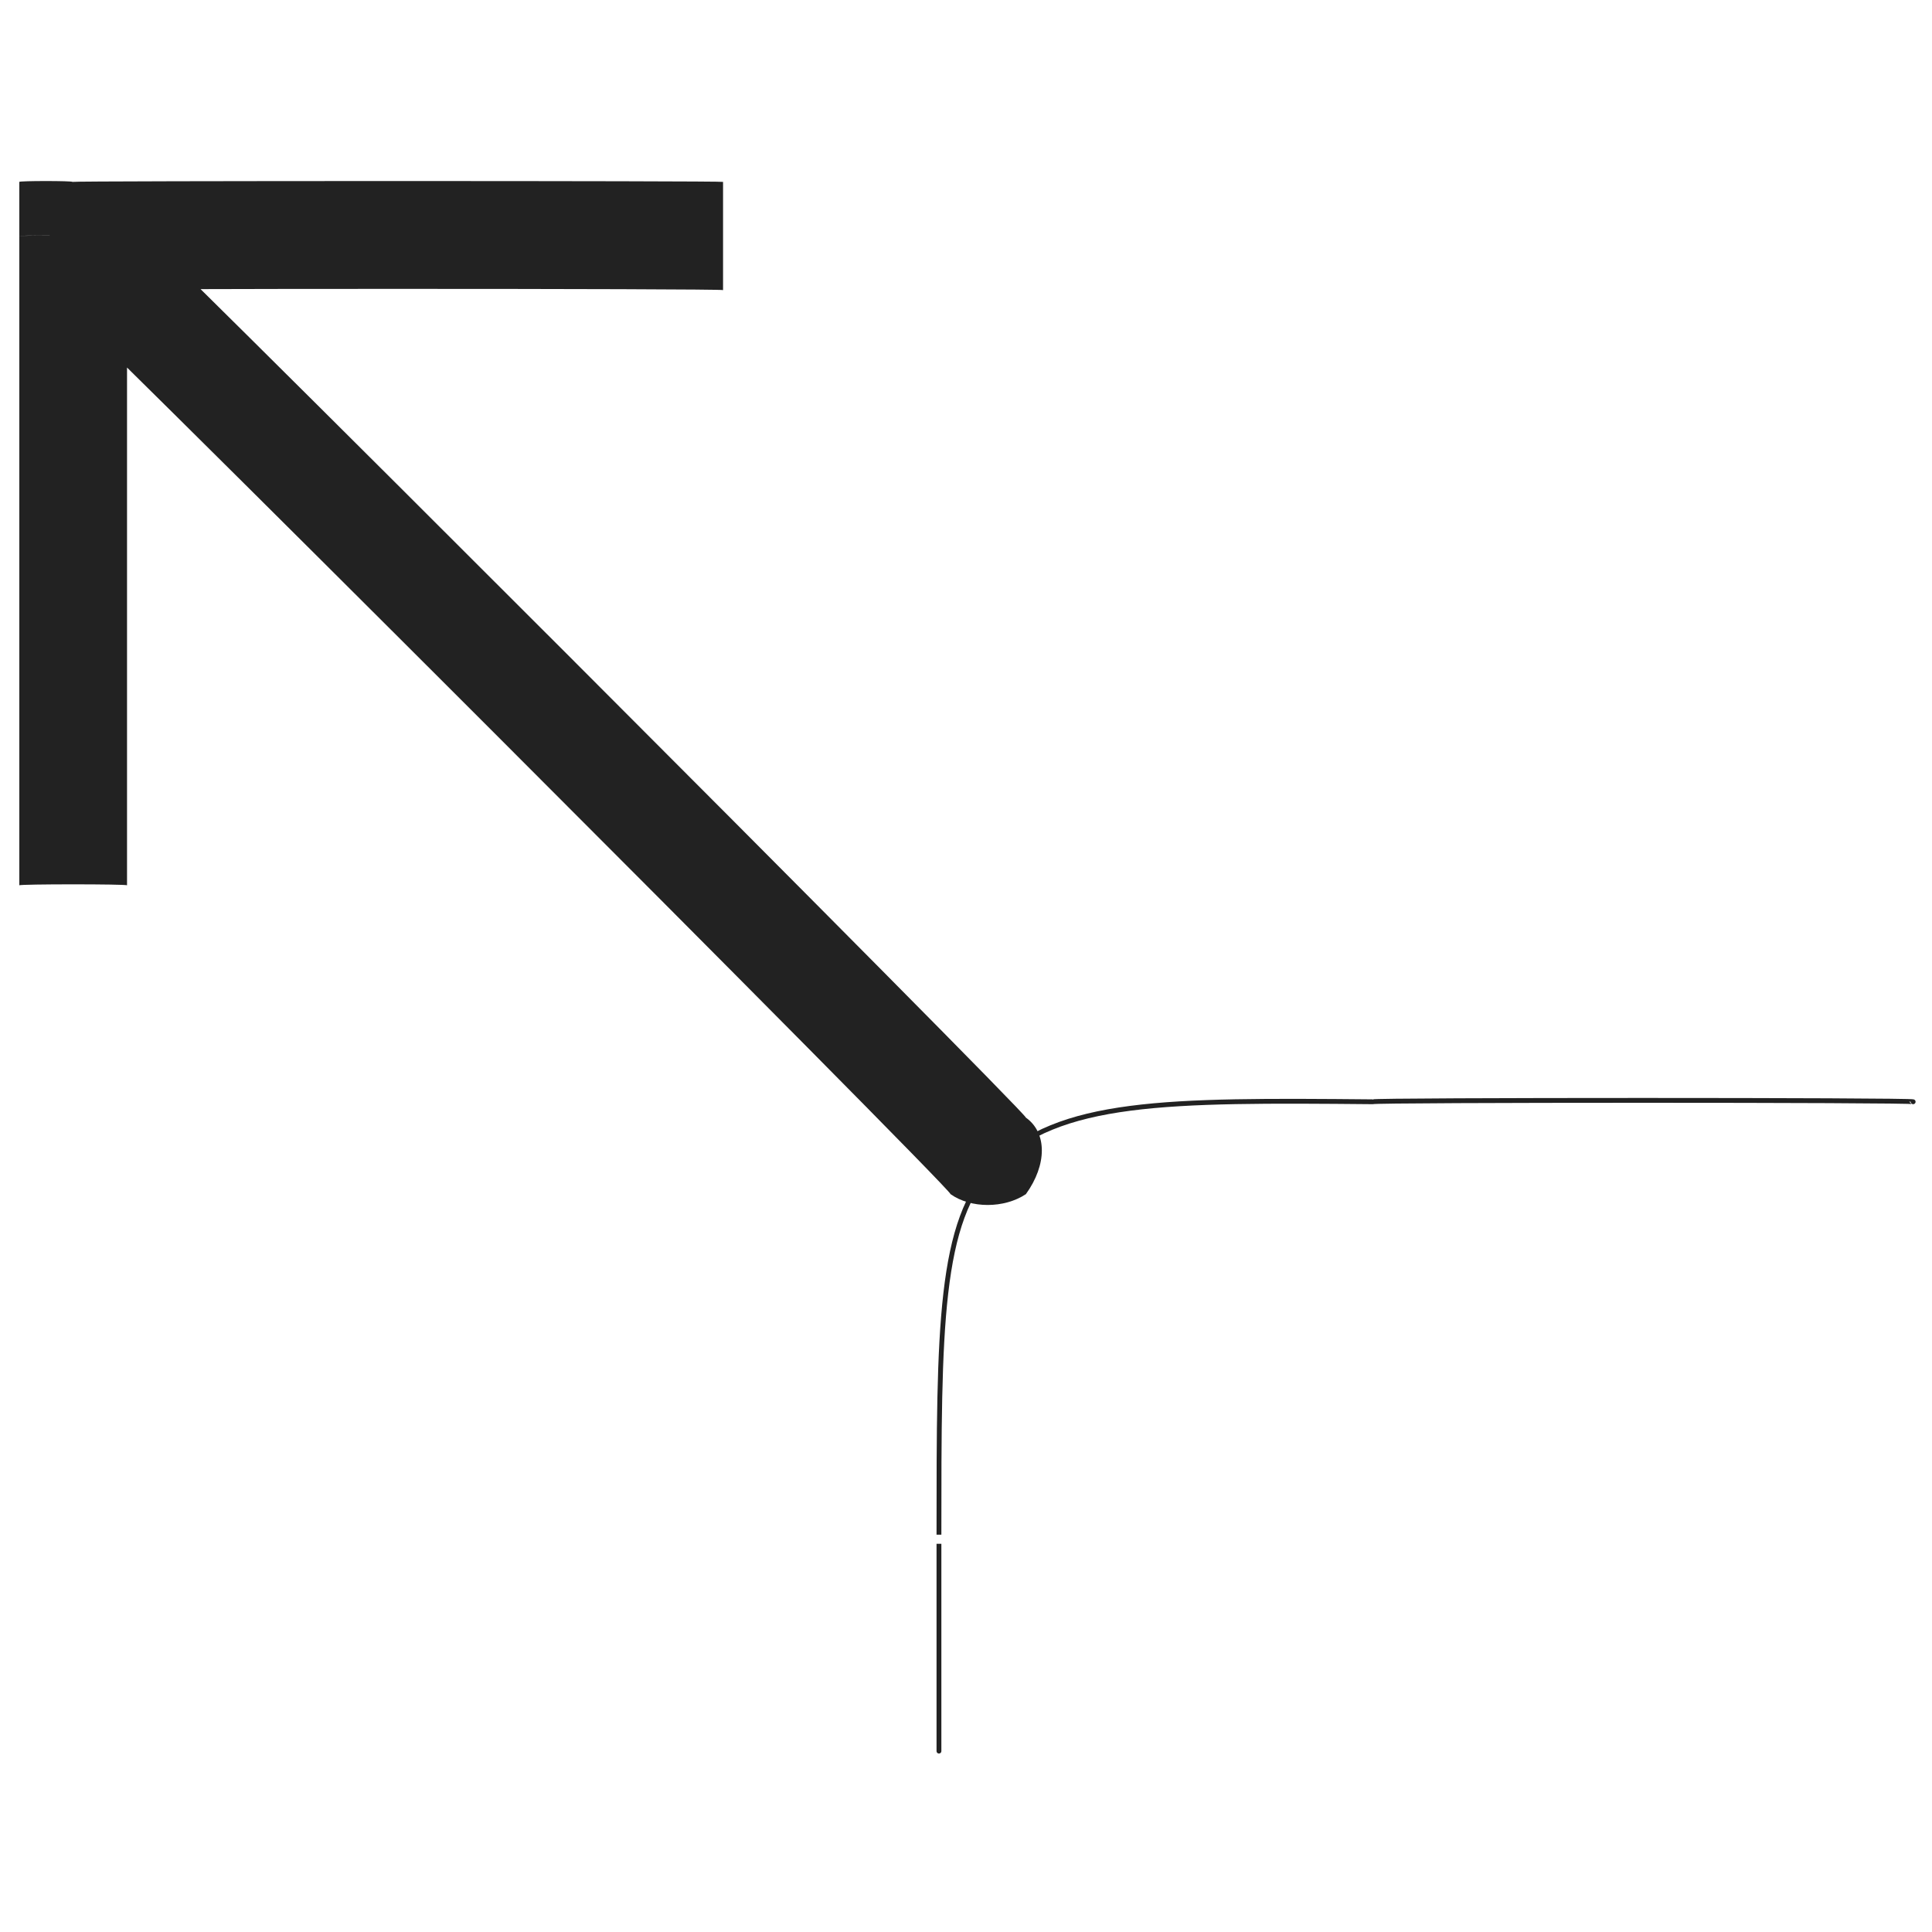 <svg xmlns="http://www.w3.org/2000/svg" version="1.1" xmlns:xlink="http://www.w3.org/1999/xlink" width="100%" height="100%" id="svgWorkerArea" viewBox="0 0 400 400" xmlns:artdraw="https://artdraw.muisca.co" style="background: white;"><defs id="defsdoc"><pattern id="patternBool" x="0" y="0" width="10" height="10" patternUnits="userSpaceOnUse" patternTransform="rotate(35)"><circle cx="5" cy="5" r="4" style="stroke: none;fill: #ff000070;"></circle></pattern></defs><g id="fileImp-466429831" class="cosito"><path id="pathImp-516988750" fill="#222222" class="grouped" d="M15 48.86C15 48.724 15 37.424 15 37.657 15 37.424 4 37.424 4 37.657 4 37.424 4 48.724 4 48.86 4 48.724 15 48.724 15 48.86 15 48.724 15 48.724 15 48.86M196.8 247.236C201 250.224 207.9 250.224 212.4 247.236 216.8 241.124 216.8 234.524 212.4 231.391 212.4 230.224 196.8 245.924 196.8 247.236 196.8 245.924 196.8 245.924 196.8 247.236M26.3 183.298C26.3 183.024 26.3 48.724 26.3 48.86 26.3 48.724 4 48.724 4 48.86 4 48.724 4 183.024 4 183.298 4 183.024 26.3 183.024 26.3 183.298 26.3 183.024 26.3 183.024 26.3 183.298M15 60.063C15 59.724 149.7 59.724 149.7 60.063 149.7 59.724 149.7 37.424 149.7 37.657 149.7 37.424 15 37.424 15 37.657 15 37.424 15 59.724 15 60.063 15 59.724 15 59.724 15 60.063M6.3 56.781C6.3 55.324 196.8 245.924 196.8 247.236 196.8 245.924 212.4 230.224 212.4 231.391 212.4 230.224 22 39.624 22 40.938 22 39.624 6.3 55.324 6.3 56.781 6.3 55.324 6.3 55.324 6.3 56.781"></path><path id="pathImp-147785896" fill="none" stroke="#222222" stroke-linecap="round" class="grouped" d="M396.1 228.11C396.1 227.724 284.2 227.724 284.2 228.11 241.5 227.724 219.2 227.724 205.8 241.236 194.4 252.624 194.4 274.924 194.4 317.736 194.4 317.624 194.4 362.424 194.4 362.548"></path></g></svg>